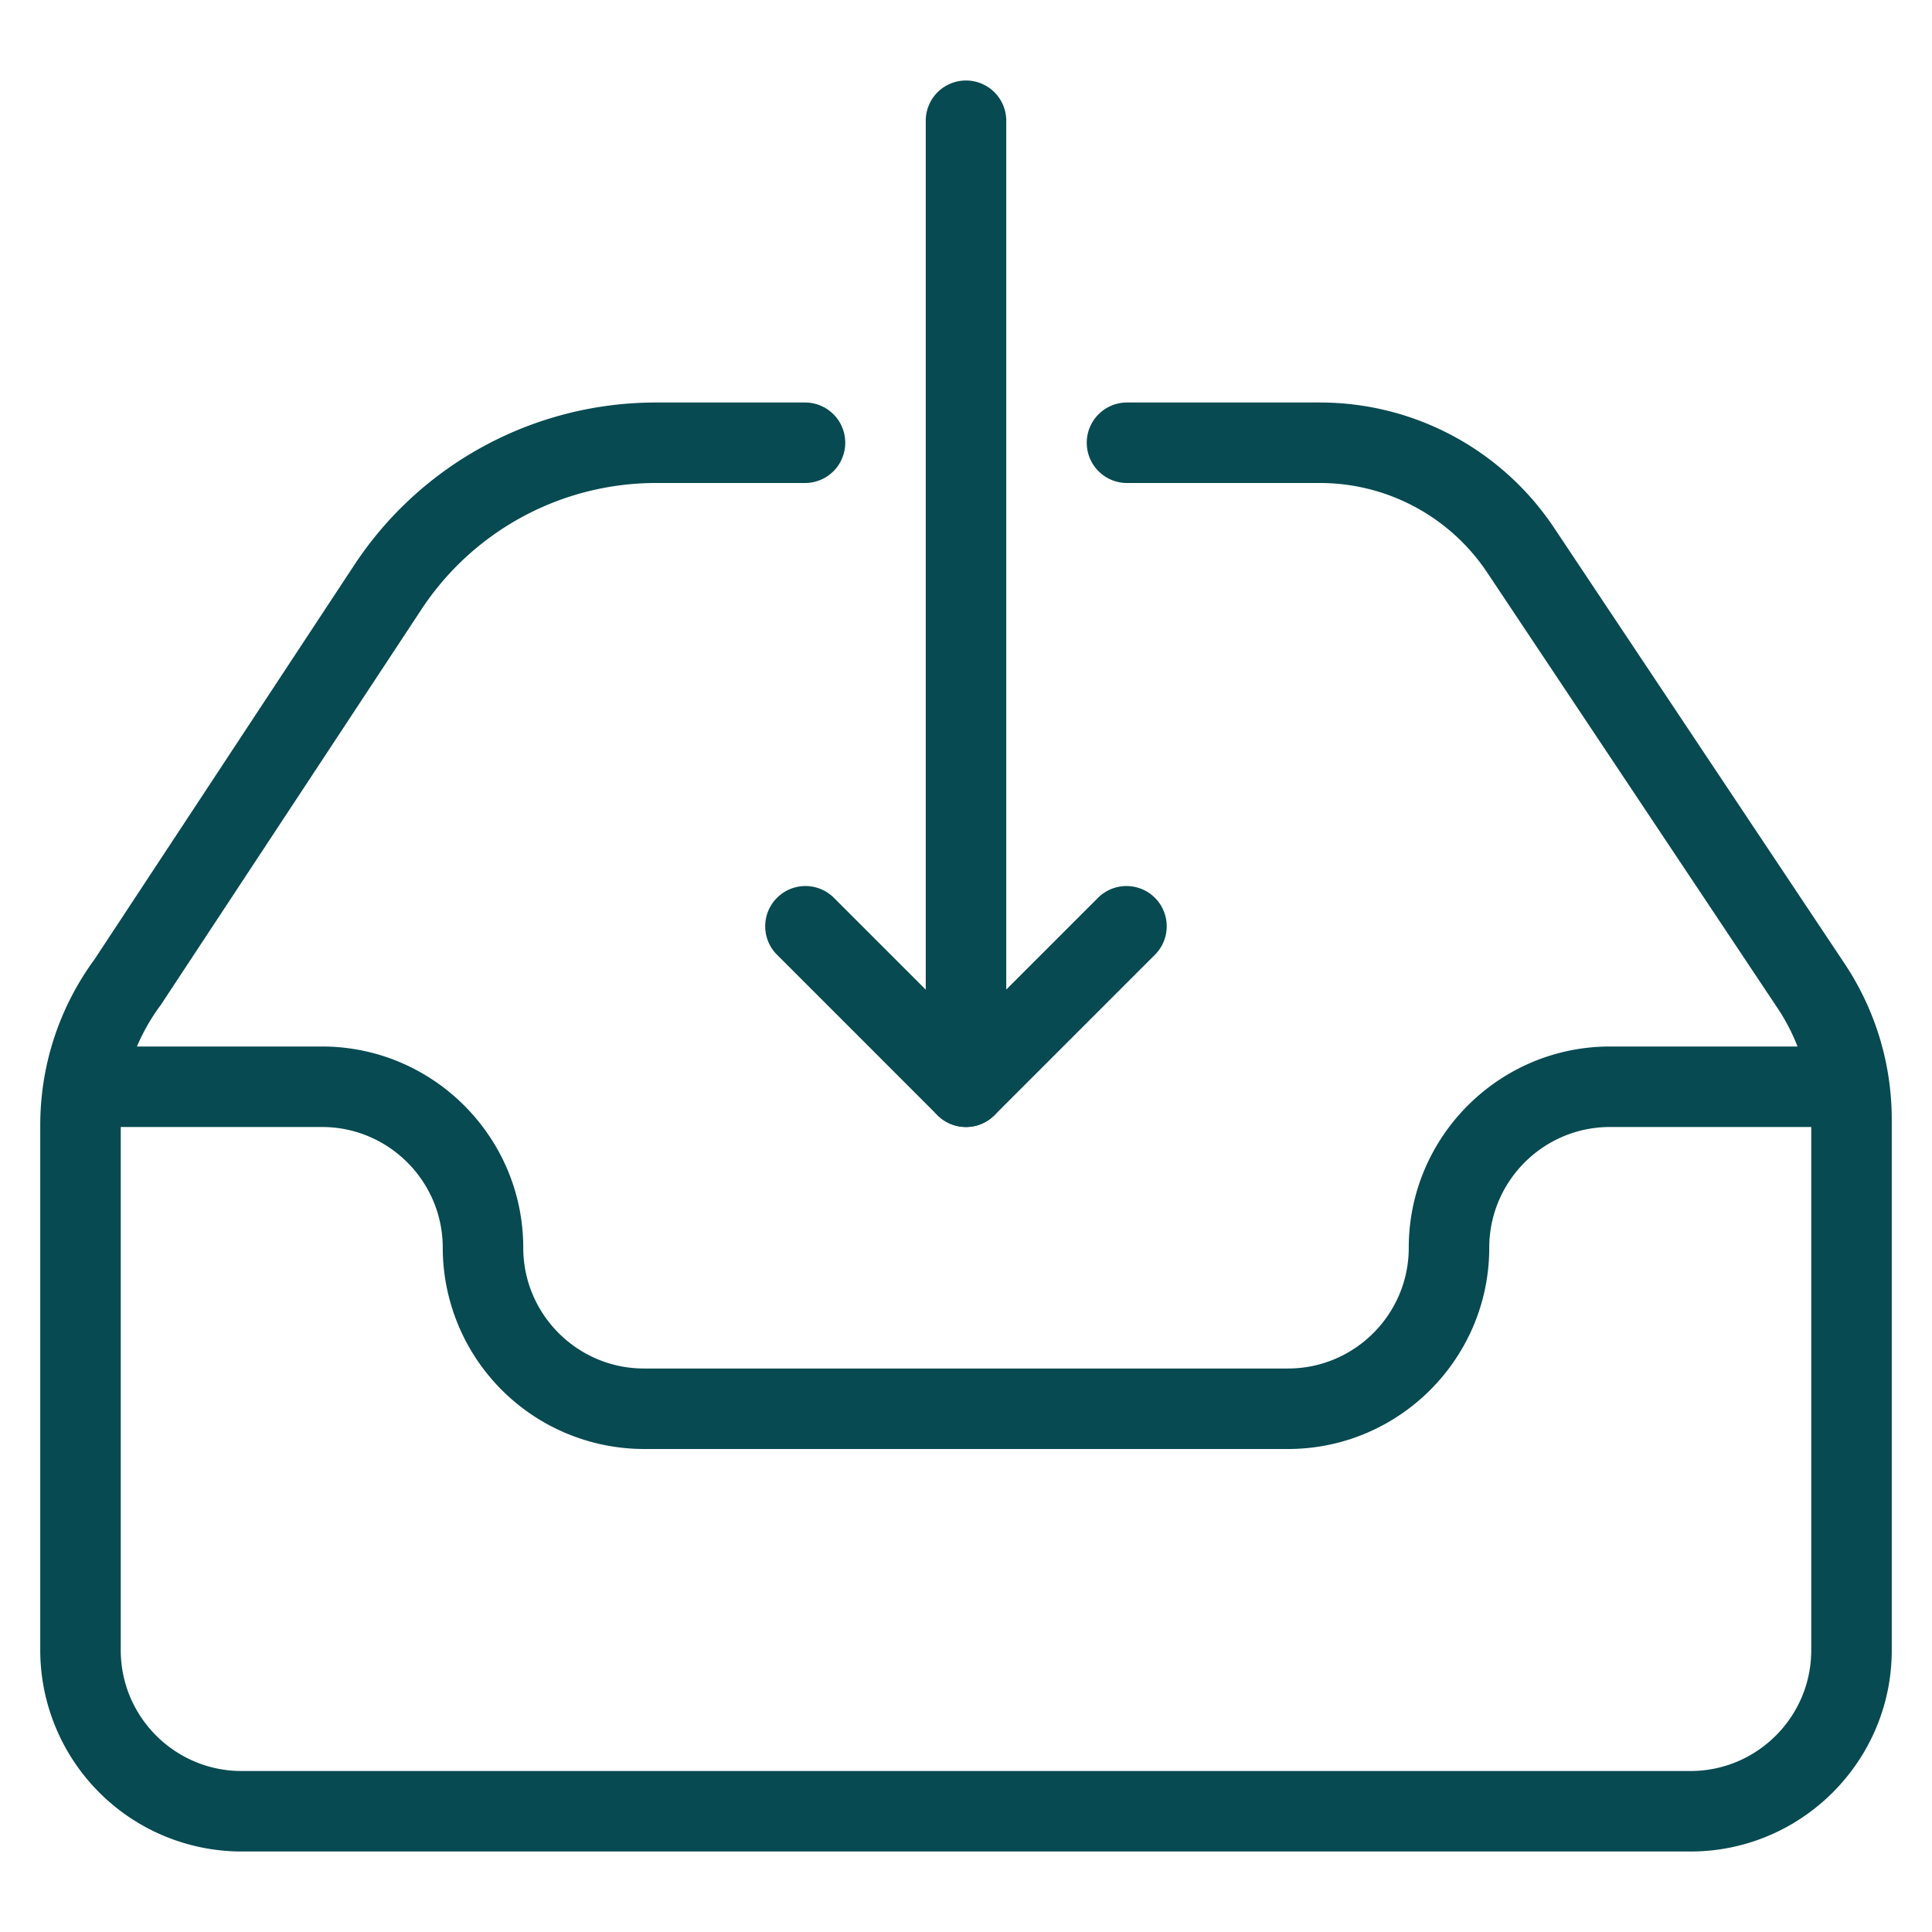 <svg height="100" width="100" fill="#074a51" xmlns="http://www.w3.org/2000/svg" viewBox="0 0 24 24"><path d="M12 14a.5.5 0 0 1-.5-.5v-12a.5.5 0 0 1 1 0v10.793l1.146-1.146a.5.5 0 0 1 .707.707l-2 2A.5.5 0 0 1 12 14z"/><path d="M12 14a.502.502 0 0 1-.354-.146l-2-2a.5.5 0 0 1 .707-.707l2 2A.5.5 0 0 1 12 14z"/><path d="M21 23H3a2.503 2.503 0 0 1-2.5-2.5v-6.518c0-.749.234-1.464.677-2.069l3.22-4.888A4.488 4.488 0 0 1 8.155 5H10a.5.5 0 0 1 0 1H8.155a3.49 3.49 0 0 0-2.923 1.575l-3.234 4.908a2.51 2.51 0 0 0-.498 1.499V20.5c0 .827.673 1.5 1.5 1.5h18c.827 0 1.5-.673 1.5-1.5v-6.592a2.49 2.49 0 0 0-.42-1.387l-3.605-5.408A2.496 2.496 0 0 0 16.395 6H14a.5.5 0 0 1 0-1h2.395c1.172 0 2.261.583 2.912 1.559l3.605 5.408c.385.577.588 1.248.588 1.941V20.5c0 1.378-1.122 2.5-2.5 2.5z"/><path d="M16 18H8a2.503 2.503 0 0 1-2.5-2.5c0-.827-.673-1.5-1.5-1.5H1.5a.5.5 0 0 1 0-1H4c1.378 0 2.5 1.122 2.5 2.5 0 .827.673 1.5 1.5 1.5h8c.827 0 1.5-.673 1.5-1.5 0-1.378 1.122-2.5 2.5-2.5h2.5a.5.5 0 0 1 0 1H20c-.827 0-1.5.673-1.5 1.5 0 1.378-1.122 2.5-2.5 2.5z"/></svg>